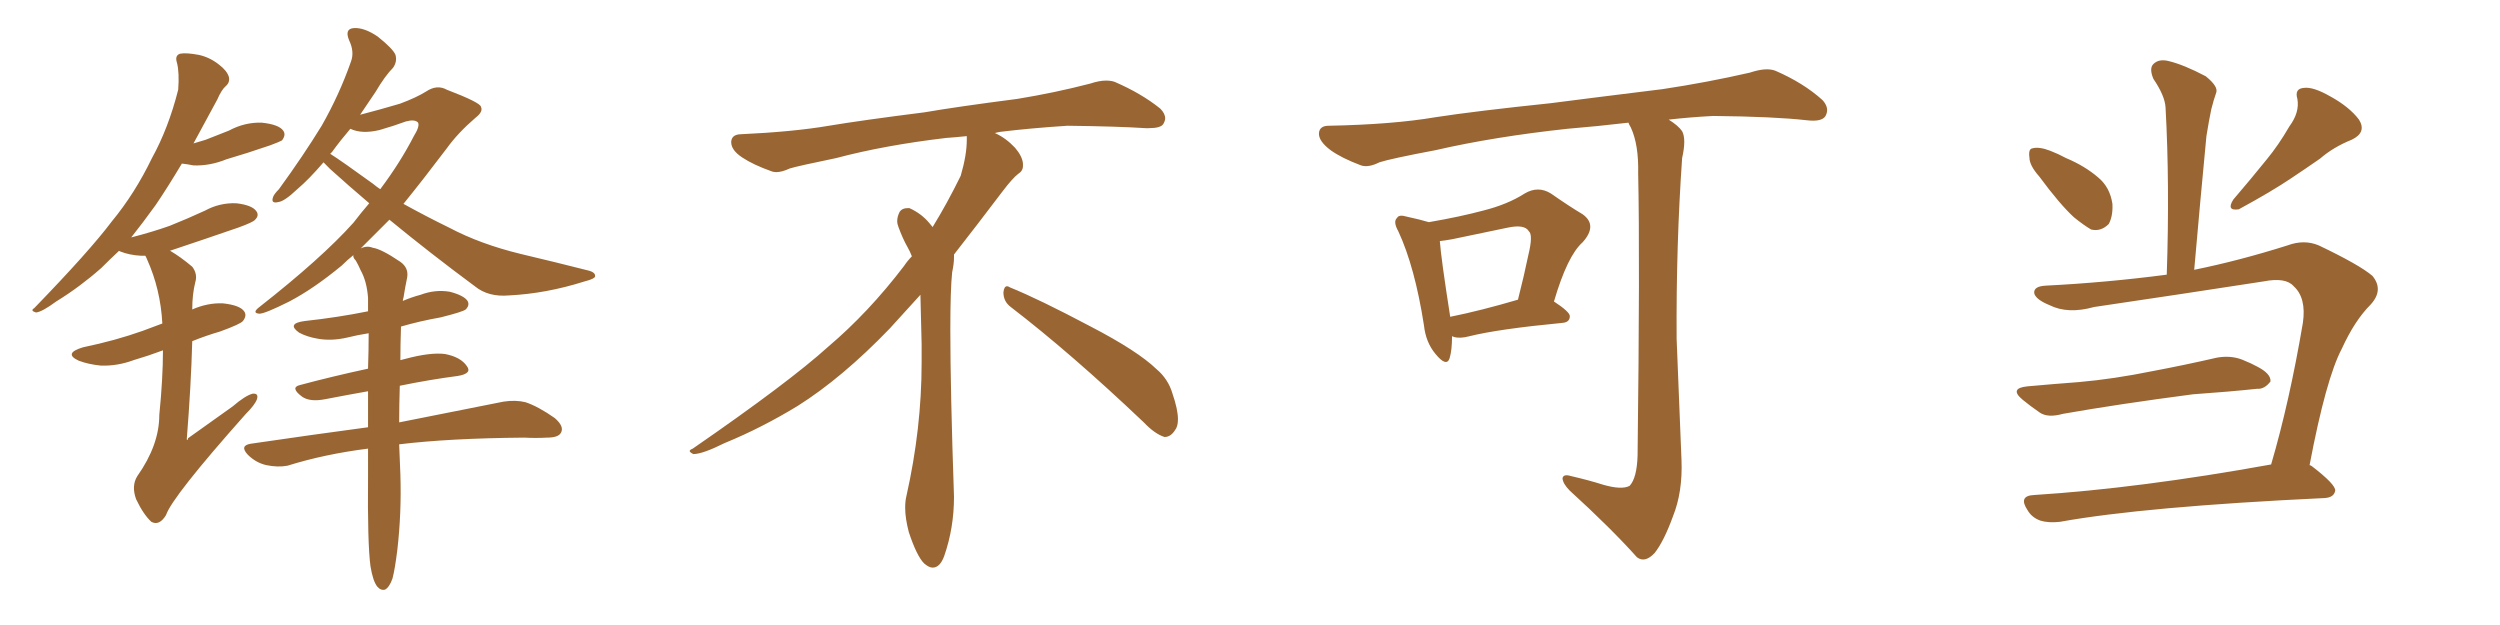 <svg xmlns="http://www.w3.org/2000/svg" xmlns:xlink="http://www.w3.org/1999/xlink" width="600" height="150"><path fill="#996633" padding="10" d="M39.11 84.08L39.11 84.08Q35.60 85.40 32.08 86.43L32.08 86.43Q28.13 87.89 24.17 87.74L24.17 87.74Q21.24 87.45 18.90 86.57L18.90 86.57Q15.09 84.81 19.92 83.35L19.92 83.35Q27.69 81.74 34.28 79.39L34.28 79.39Q36.62 78.52 38.96 77.64L38.96 77.64Q38.53 69.43 35.30 62.26L35.30 62.26Q35.01 61.52 34.86 61.38L34.86 61.38Q34.42 61.38 33.84 61.38L33.84 61.38Q31.05 61.23 28.86 60.35L28.86 60.35Q28.56 60.21 28.56 60.21L28.56 60.21Q26.22 62.40 24.32 64.31L24.32 64.31Q19.19 68.85 13.48 72.36L13.48 72.36Q10.11 74.85 8.64 75L8.64 75Q7.18 74.56 8.20 73.97L8.20 73.97Q21.53 60.21 26.81 53.17L26.81 53.17Q32.37 46.44 36.47 37.94L36.47 37.94Q40.43 30.76 42.77 21.53L42.77 21.53Q43.07 17.43 42.48 15.09L42.48 15.09Q41.89 13.33 43.21 12.89L43.21 12.89Q44.68 12.60 47.75 13.18L47.75 13.18Q50.39 13.77 52.59 15.53L52.59 15.53Q54.49 16.99 54.93 18.46L54.93 18.46Q55.22 19.78 54.20 20.65L54.20 20.65Q53.17 21.53 52.15 23.88L52.15 23.88Q49.07 29.59 46.44 34.42L46.44 34.42Q47.90 33.98 49.37 33.54L49.37 33.54Q52.29 32.37 54.93 31.35L54.93 31.35Q58.74 29.30 62.84 29.44L62.84 29.44Q66.94 29.88 67.97 31.35L67.97 31.35Q68.70 32.37 67.68 33.69L67.68 33.69Q67.24 33.98 64.89 34.86L64.89 34.86Q59.33 36.77 54.35 38.23L54.35 38.23Q50.39 39.84 46.44 39.70L46.44 39.70Q44.97 39.40 43.65 39.26L43.65 39.26Q40.14 45.12 37.35 49.22L37.35 49.22Q34.28 53.47 31.49 56.98L31.49 56.98Q36.62 55.66 40.72 54.20L40.72 54.20Q45.12 52.44 49.22 50.54L49.22 50.54Q52.73 48.63 56.69 48.78L56.69 48.78Q60.50 49.22 61.52 50.68L61.52 50.68Q62.26 51.71 61.23 52.73L61.23 52.73Q60.79 53.32 57.13 54.64L57.13 54.64Q49.07 57.42 41.16 60.06L41.16 60.06Q40.87 60.06 40.87 60.21L40.87 60.21Q43.36 61.67 46.14 64.01L46.14 64.01Q47.46 65.77 46.88 67.68L46.88 67.68Q46.14 70.61 46.14 74.27L46.14 74.27Q49.80 72.66 53.47 72.80L53.47 72.80Q57.57 73.24 58.59 74.71L58.59 74.71Q59.33 75.73 58.30 77.05L58.30 77.05Q57.71 77.78 52.88 79.54L52.88 79.54Q49.37 80.57 46.14 81.88L46.14 81.88Q45.85 92.58 44.82 105.47L44.82 105.47Q45.12 105.76 45.12 105.18L45.12 105.18Q50.83 101.07 55.81 97.56L55.81 97.56Q58.89 94.92 60.64 94.48L60.64 94.48Q62.11 94.34 61.67 95.80L61.67 95.80Q61.23 97.12 58.89 99.46L58.89 99.46Q41.31 119.24 39.84 123.63L39.84 123.63Q38.23 126.27 36.33 125.24L36.33 125.24Q34.42 123.49 32.67 119.82L32.67 119.82Q31.49 116.60 32.96 114.26L32.96 114.26Q38.23 106.79 38.23 99.61L38.23 99.61Q39.11 90.82 39.11 84.08ZM88.92 135.94L88.92 135.94Q88.18 130.52 88.33 114.26L88.33 114.26Q88.33 110.74 88.33 107.67L88.33 107.67Q77.93 108.98 68.99 111.77L68.99 111.77Q66.65 112.21 63.87 111.62L63.87 111.62Q61.38 111.04 59.47 109.13L59.47 109.13Q57.42 106.93 60.21 106.49L60.21 106.49Q75.15 104.30 88.33 102.54L88.33 102.54Q88.33 98.00 88.33 93.90L88.33 93.90Q83.35 94.78 78.08 95.80L78.08 95.80Q74.41 96.53 72.51 95.21L72.51 95.21Q69.58 93.02 71.92 92.43L71.92 92.43Q79.54 90.38 88.33 88.48L88.33 88.48Q88.48 83.94 88.48 79.98L88.48 79.98Q85.69 80.42 83.35 81.01L83.35 81.01Q79.54 81.88 76.32 81.30L76.32 81.30Q73.68 80.86 71.78 79.83L71.78 79.83Q68.70 77.64 73.10 77.05L73.10 77.05Q81.15 76.17 88.33 74.71L88.33 74.71Q88.33 72.95 88.33 71.48L88.33 71.48Q88.04 67.53 86.57 64.89L86.57 64.89Q85.99 63.57 85.40 62.55L85.40 62.55Q84.67 61.82 84.81 61.23L84.81 61.23Q83.35 62.40 82.03 63.72L82.03 63.72Q75.29 69.29 69.43 72.36L69.43 72.36Q63.57 75.29 62.26 75.29L62.26 75.29Q60.35 75.15 62.26 73.68L62.26 73.68Q77.20 61.96 84.81 53.47L84.81 53.47Q86.72 50.98 88.62 48.78L88.62 48.78Q83.79 44.68 79.25 40.58L79.25 40.58Q78.22 39.55 77.64 38.96L77.64 38.96Q74.12 43.07 71.34 45.41L71.34 45.41Q68.26 48.34 66.80 48.49L66.80 48.49Q65.04 48.93 65.48 47.46L65.48 47.46Q65.63 46.73 66.94 45.41L66.94 45.41Q72.80 37.35 77.20 30.18L77.20 30.18Q81.45 22.71 84.23 14.79L84.23 14.79Q85.11 12.45 83.79 9.67L83.79 9.67Q82.62 6.88 84.96 6.74L84.96 6.74Q87.45 6.59 90.67 8.79L90.67 8.79Q94.34 11.72 94.92 13.18L94.92 13.18Q95.36 14.79 94.34 16.26L94.34 16.26Q92.43 18.16 90.09 22.12L90.09 22.12Q88.18 24.90 86.43 27.54L86.43 27.54Q90.97 26.37 95.95 24.90L95.95 24.90Q99.90 23.44 102.25 21.97L102.25 21.97Q104.88 20.21 107.23 21.53L107.23 21.53Q115.28 24.61 115.43 25.63L115.43 25.63Q116.02 26.81 114.11 28.27L114.11 28.27Q109.86 31.93 107.23 35.60L107.23 35.60Q101.81 42.77 96.83 48.93L96.83 48.93Q102.39 52.00 107.81 54.64L107.81 54.64Q115.28 58.59 124.95 60.94L124.95 60.94Q133.59 62.99 141.06 64.89L141.06 64.89Q142.97 65.33 142.82 66.36L142.82 66.36Q142.68 66.94 140.33 67.53L140.33 67.53Q131.10 70.46 122.17 70.90L122.17 70.90Q117.19 71.34 113.96 68.70L113.96 68.70Q103.27 60.79 93.46 52.73L93.46 52.73Q89.79 56.40 86.57 59.62L86.57 59.62Q88.04 58.89 89.50 59.47L89.50 59.47Q91.55 59.77 96.09 62.84L96.09 62.84Q98.14 64.31 97.71 66.65L97.71 66.65Q97.27 68.70 96.83 71.48L96.83 71.48Q96.68 71.78 96.68 72.22L96.68 72.22Q98.73 71.34 100.93 70.75L100.93 70.75Q104.44 69.43 107.96 70.02L107.96 70.02Q111.33 70.90 112.21 72.22L112.21 72.22Q112.79 73.24 111.77 74.27L111.77 74.27Q111.04 74.85 105.76 76.17L105.76 76.17Q100.78 77.05 96.24 78.37L96.24 78.37Q96.09 82.76 96.09 86.43L96.09 86.43Q96.68 86.28 97.27 86.13L97.27 86.13Q103.27 84.52 106.79 84.96L106.79 84.96Q110.60 85.69 112.06 87.89L112.06 87.89Q113.38 89.65 109.86 90.23L109.86 90.23Q103.13 91.11 95.95 92.58L95.95 92.58Q95.80 97.41 95.80 101.37L95.80 101.37Q111.47 98.29 120.85 96.39L120.85 96.39Q123.78 95.95 126.12 96.53L126.12 96.53Q129.20 97.56 133.15 100.34L133.15 100.34Q135.50 102.39 134.62 103.86L134.62 103.86Q134.03 105.03 131.25 105.03L131.25 105.03Q128.61 105.18 125.83 105.03L125.83 105.03Q107.81 105.18 95.80 106.64L95.80 106.64Q95.95 111.18 96.09 113.82L96.09 113.82Q96.39 123.05 95.36 131.98L95.36 131.98Q94.78 136.67 94.19 138.87L94.19 138.87Q93.46 140.92 92.43 141.50L92.43 141.50Q91.41 141.80 90.53 140.77L90.53 140.77Q89.50 139.45 88.92 135.94ZM89.50 44.09L89.50 44.09L89.50 44.09Q90.38 44.82 91.26 45.41L91.26 45.41Q96.09 38.96 99.32 32.67L99.32 32.67Q100.78 30.32 100.34 29.44L100.34 29.44Q99.61 28.56 97.41 29.15L97.41 29.15Q94.63 30.18 91.11 31.20L91.11 31.20Q86.87 32.23 84.08 30.91L84.08 30.91Q81.59 33.84 79.69 36.47L79.69 36.47Q79.39 36.77 79.25 36.91L79.25 36.91Q82.03 38.67 89.50 44.09ZM242.58 73.68L242.58 73.68Q240.82 72.36 240.82 70.17L240.82 70.17Q240.97 68.70 241.70 68.70L241.70 68.70Q241.99 68.70 242.43 68.99L242.43 68.99Q249.32 71.78 261.77 78.37L261.77 78.37Q273.05 84.23 277.59 88.62L277.59 88.62Q280.37 90.97 281.40 94.48L281.40 94.48Q282.71 98.29 282.71 100.63L282.71 100.63Q282.71 102.39 281.98 103.27L281.98 103.27Q280.96 104.88 279.49 104.88L279.49 104.88Q277.15 104.15 274.51 101.37L274.51 101.37Q257.08 84.81 242.58 73.68ZM232.03 33.54L232.03 33.54L232.03 32.67Q229.25 32.96 227.05 33.11L227.05 33.11Q212.26 34.86 200.68 37.94L200.68 37.94Q191.46 39.84 189.55 40.43L189.55 40.43Q187.65 41.31 186.33 41.31L186.33 41.31Q185.74 41.31 185.30 41.16L185.30 41.16Q180.76 39.55 178.13 37.79L178.13 37.79Q175.49 36.04 175.49 34.13L175.49 34.13L175.49 33.98Q175.63 32.37 177.54 32.23L177.54 32.23Q190.43 31.64 198.93 30.18L198.93 30.18Q206.84 28.86 221.92 26.95L221.92 26.95Q229.54 25.63 244.19 23.73L244.19 23.73Q253.13 22.27 261.62 20.07L261.62 20.07Q263.82 19.34 265.43 19.34L265.43 19.34Q266.60 19.34 267.48 19.63L267.48 19.63Q273.93 22.41 278.47 26.07L278.47 26.07Q279.64 27.25 279.64 28.42L279.64 28.42Q279.64 29.00 279.20 29.74L279.20 29.74Q278.61 30.76 275.68 30.76L275.68 30.76L274.95 30.76Q268.21 30.32 256.20 30.18L256.20 30.18Q247.27 30.76 240.09 31.64L240.09 31.64Q239.21 31.79 238.77 31.93L238.77 31.93Q241.41 33.11 243.60 35.45L243.60 35.45Q245.36 37.50 245.51 39.26L245.51 39.26L245.51 39.84Q245.51 41.02 244.34 41.75L244.34 41.75Q243.02 42.77 240.67 45.85L240.67 45.85Q234.23 54.35 228.96 61.08L228.96 61.08L228.96 61.82Q228.96 63.28 228.52 65.33L228.52 65.33Q228.08 69.43 228.08 79.25L228.08 79.25Q228.08 93.46 228.96 119.24L228.96 119.24Q228.96 126.71 226.61 133.45L226.61 133.45Q225.59 136.23 223.83 136.23L223.83 136.23Q222.95 136.23 221.78 135.21L221.78 135.21Q220.02 133.45 218.12 127.73L218.12 127.73Q217.24 124.37 217.24 121.88L217.24 121.88Q217.24 120.26 217.53 119.09L217.53 119.09Q221.19 102.83 221.19 87.01L221.19 87.01L221.19 82.62Q221.04 76.61 220.90 70.75L220.90 70.75Q216.80 75.29 213.57 78.81L213.57 78.81Q202.15 90.67 191.46 97.41L191.46 97.41Q182.81 102.69 173.88 106.35L173.88 106.35Q168.60 108.98 166.41 108.98L166.41 108.98Q165.53 108.54 165.53 108.25L165.53 108.25Q165.53 107.96 166.26 107.67L166.26 107.67Q189.40 91.70 198.78 83.20L198.78 83.20Q208.45 75 216.94 63.87L216.94 63.87Q217.82 62.55 218.85 61.52L218.85 61.52Q218.41 60.35 217.82 59.33L217.82 59.33Q216.65 57.28 215.63 54.49L215.63 54.49Q215.33 53.76 215.33 53.03L215.33 53.03Q215.33 52.00 215.92 50.83L215.92 50.83Q216.50 49.95 217.82 49.95L217.82 49.95L218.26 49.95Q221.19 51.27 223.10 53.61L223.10 53.61Q223.39 53.91 223.83 54.49L223.83 54.49Q227.34 48.78 230.57 42.19L230.57 42.19Q232.03 37.21 232.03 33.54ZM348.49 80.71L348.49 80.71Q348.49 84.08 347.90 85.99L347.90 85.99Q347.17 88.18 344.53 84.96L344.53 84.96Q342.19 82.18 341.75 78.08L341.75 78.08Q339.55 64.01 335.60 55.52L335.60 55.52Q334.28 53.17 335.30 52.29L335.30 52.29Q335.74 51.42 337.65 52.00L337.65 52.00Q341.02 52.73 342.92 53.32L342.92 53.32Q350.54 52.00 355.96 50.54L355.96 50.54Q361.82 49.07 365.92 46.44L365.92 46.44Q369.14 44.53 372.22 46.44L372.22 46.44Q376.61 49.51 379.83 51.42L379.83 51.42Q383.50 54.05 379.83 58.15L379.83 58.15Q376.17 61.38 372.95 72.36L372.95 72.36Q376.76 74.85 376.76 75.88L376.76 75.88Q376.76 77.34 375 77.49L375 77.49Q359.62 78.96 352.59 80.71L352.59 80.71Q350.39 81.30 348.93 80.86L348.93 80.86Q348.63 80.71 348.49 80.71ZM348.05 76.03L348.05 76.03Q355.37 74.56 364.31 71.92L364.31 71.92Q365.77 66.21 366.80 61.23L366.80 61.23Q367.97 56.40 366.94 55.52L366.94 55.52Q365.92 53.76 361.82 54.64L361.82 54.64Q355.66 55.96 348.49 57.42L348.49 57.42Q346.88 57.71 345.56 57.86L345.56 57.86Q345.85 61.96 348.05 76.03ZM384.67 116.31L384.67 116.31L384.67 116.31Q389.21 117.63 391.11 116.60L391.11 116.60Q392.87 114.70 393.02 109.28L393.02 109.28Q393.60 61.96 393.16 41.60L393.16 41.60Q393.31 34.72 391.41 30.62L391.41 30.62Q390.97 29.88 390.82 29.44L390.82 29.44Q383.35 30.32 376.17 30.91L376.17 30.91Q358.59 32.81 344.53 36.04L344.53 36.04Q333.69 38.09 331.05 38.96L331.05 38.96Q328.42 40.28 326.66 39.70L326.66 39.70Q321.97 37.94 319.34 36.04L319.34 36.04Q316.41 33.84 316.55 31.93L316.55 31.93Q316.70 30.18 318.90 30.18L318.90 30.18Q334.28 29.88 344.53 28.13L344.53 28.13Q354.05 26.66 372.22 24.76L372.22 24.76Q381.30 23.58 399.02 21.39L399.02 21.39Q409.72 19.78 419.97 17.43L419.97 17.43Q423.93 16.11 426.12 16.99L426.12 16.99Q432.86 19.92 437.40 24.02L437.40 24.02Q439.16 25.93 438.13 27.83L438.13 27.83Q437.26 29.30 433.59 28.86L433.59 28.86Q425.83 27.98 411.18 27.83L411.18 27.83Q405.47 28.13 400.49 28.71L400.49 28.71Q402.83 30.18 403.71 31.49L403.71 31.49Q404.74 33.40 403.71 37.94L403.71 37.94Q402.25 58.89 402.39 81.30L402.39 81.30Q403.13 98.88 403.56 110.45L403.56 110.45Q403.86 118.07 401.51 123.93L401.51 123.93Q399.32 129.93 397.12 132.71L397.12 132.71Q394.78 135.21 392.87 133.74L392.87 133.74Q386.57 126.71 376.76 117.77L376.76 117.77Q375.15 116.16 375 114.84L375 114.84Q375.15 113.67 377.05 114.26L377.05 114.26Q381.45 115.28 384.67 116.31ZM489.40 42.33L489.40 42.33Q487.06 39.70 487.06 37.79L487.06 37.79Q486.77 35.74 487.79 35.60L487.79 35.60Q489.40 35.16 492.04 36.18L492.04 36.18Q493.95 36.91 495.85 37.94L495.85 37.94Q500.39 39.84 503.61 42.63L503.61 42.63Q506.40 44.97 506.98 48.93L506.98 48.93Q507.13 51.86 506.10 53.76L506.10 53.76Q504.20 55.66 501.86 55.08L501.86 55.08Q500.10 54.05 497.75 52.15L497.75 52.15Q494.38 49.07 489.40 42.33ZM486.62 92.72L486.62 92.72Q493.07 92.14 498.93 91.70L498.93 91.70Q507.28 90.97 516.65 89.06L516.65 89.06Q524.41 87.60 532.03 85.84L532.03 85.84Q535.25 85.25 538.04 86.28L538.04 86.28Q540.53 87.30 541.55 87.89L541.55 87.89Q545.07 89.65 544.92 91.55L544.92 91.55Q543.46 93.46 541.70 93.31L541.70 93.31Q534.81 94.04 526.32 94.63L526.32 94.63Q508.45 96.97 495.12 99.32L495.12 99.32Q491.46 100.34 489.55 99.02L489.55 99.02Q487.21 97.41 485.45 95.95L485.45 95.95Q482.08 93.16 486.62 92.72ZM545.07 111.47L545.07 111.47Q549.46 96.53 552.69 77.49L552.69 77.49Q553.56 71.48 550.49 68.70L550.49 68.70Q548.58 66.50 543.31 67.53L543.31 67.53Q523.39 70.61 502.59 73.68L502.59 73.68Q496.29 75.44 491.89 73.24L491.89 73.24Q488.67 71.92 488.23 70.46L488.23 70.46Q487.94 68.70 491.02 68.55L491.02 68.55Q505.52 67.82 520.02 65.92L520.02 65.92Q520.75 44.24 519.73 25.78L519.73 25.78Q519.58 23.00 516.80 18.90L516.80 18.90Q515.77 16.41 516.80 15.38L516.80 15.38Q518.12 14.06 520.46 14.65L520.46 14.65Q524.12 15.53 529.39 18.31L529.39 18.31Q532.47 20.80 531.88 22.27L531.88 22.27Q531.30 23.88 530.71 26.22L530.71 26.22Q530.13 29.00 529.54 32.67L529.54 32.67Q528.08 47.90 526.61 64.75L526.61 64.75Q537.45 62.55 549.02 58.89L549.02 58.89Q552.98 57.42 556.49 58.89L556.49 58.89Q566.31 63.57 569.38 66.21L569.38 66.21Q572.17 69.58 568.95 73.10L568.95 73.10Q565.14 76.90 562.06 83.64L562.06 83.64Q558.25 90.82 554.30 111.62L554.30 111.62Q554.74 111.77 554.88 111.91L554.88 111.91Q560.60 116.31 560.45 117.77L560.45 117.77Q560.16 119.38 557.96 119.53L557.96 119.53Q514.60 121.58 494.38 125.24L494.38 125.24Q491.60 125.54 489.70 124.95L489.70 124.95Q487.65 124.22 486.62 122.46L486.62 122.46Q484.28 118.95 488.23 118.80L488.23 118.80Q513.43 117.19 545.07 111.47ZM549.46 30.32L549.46 30.32L549.46 30.32Q551.95 26.95 551.37 23.73L551.37 23.73Q550.63 21.24 552.98 21.09L552.98 21.09Q555.18 20.80 559.28 23.14L559.28 23.14Q563.82 25.63 566.16 28.71L566.16 28.71Q568.07 31.79 564.40 33.54L564.40 33.54Q560.01 35.30 556.79 38.09L556.79 38.09Q553.42 40.43 549.90 42.77L549.90 42.77Q545.36 45.85 537.30 50.24L537.30 50.24Q534.23 50.68 535.99 47.90L535.99 47.90Q540.38 42.77 544.04 38.23L544.04 38.23Q546.83 34.86 549.46 30.32Z"/></svg>
